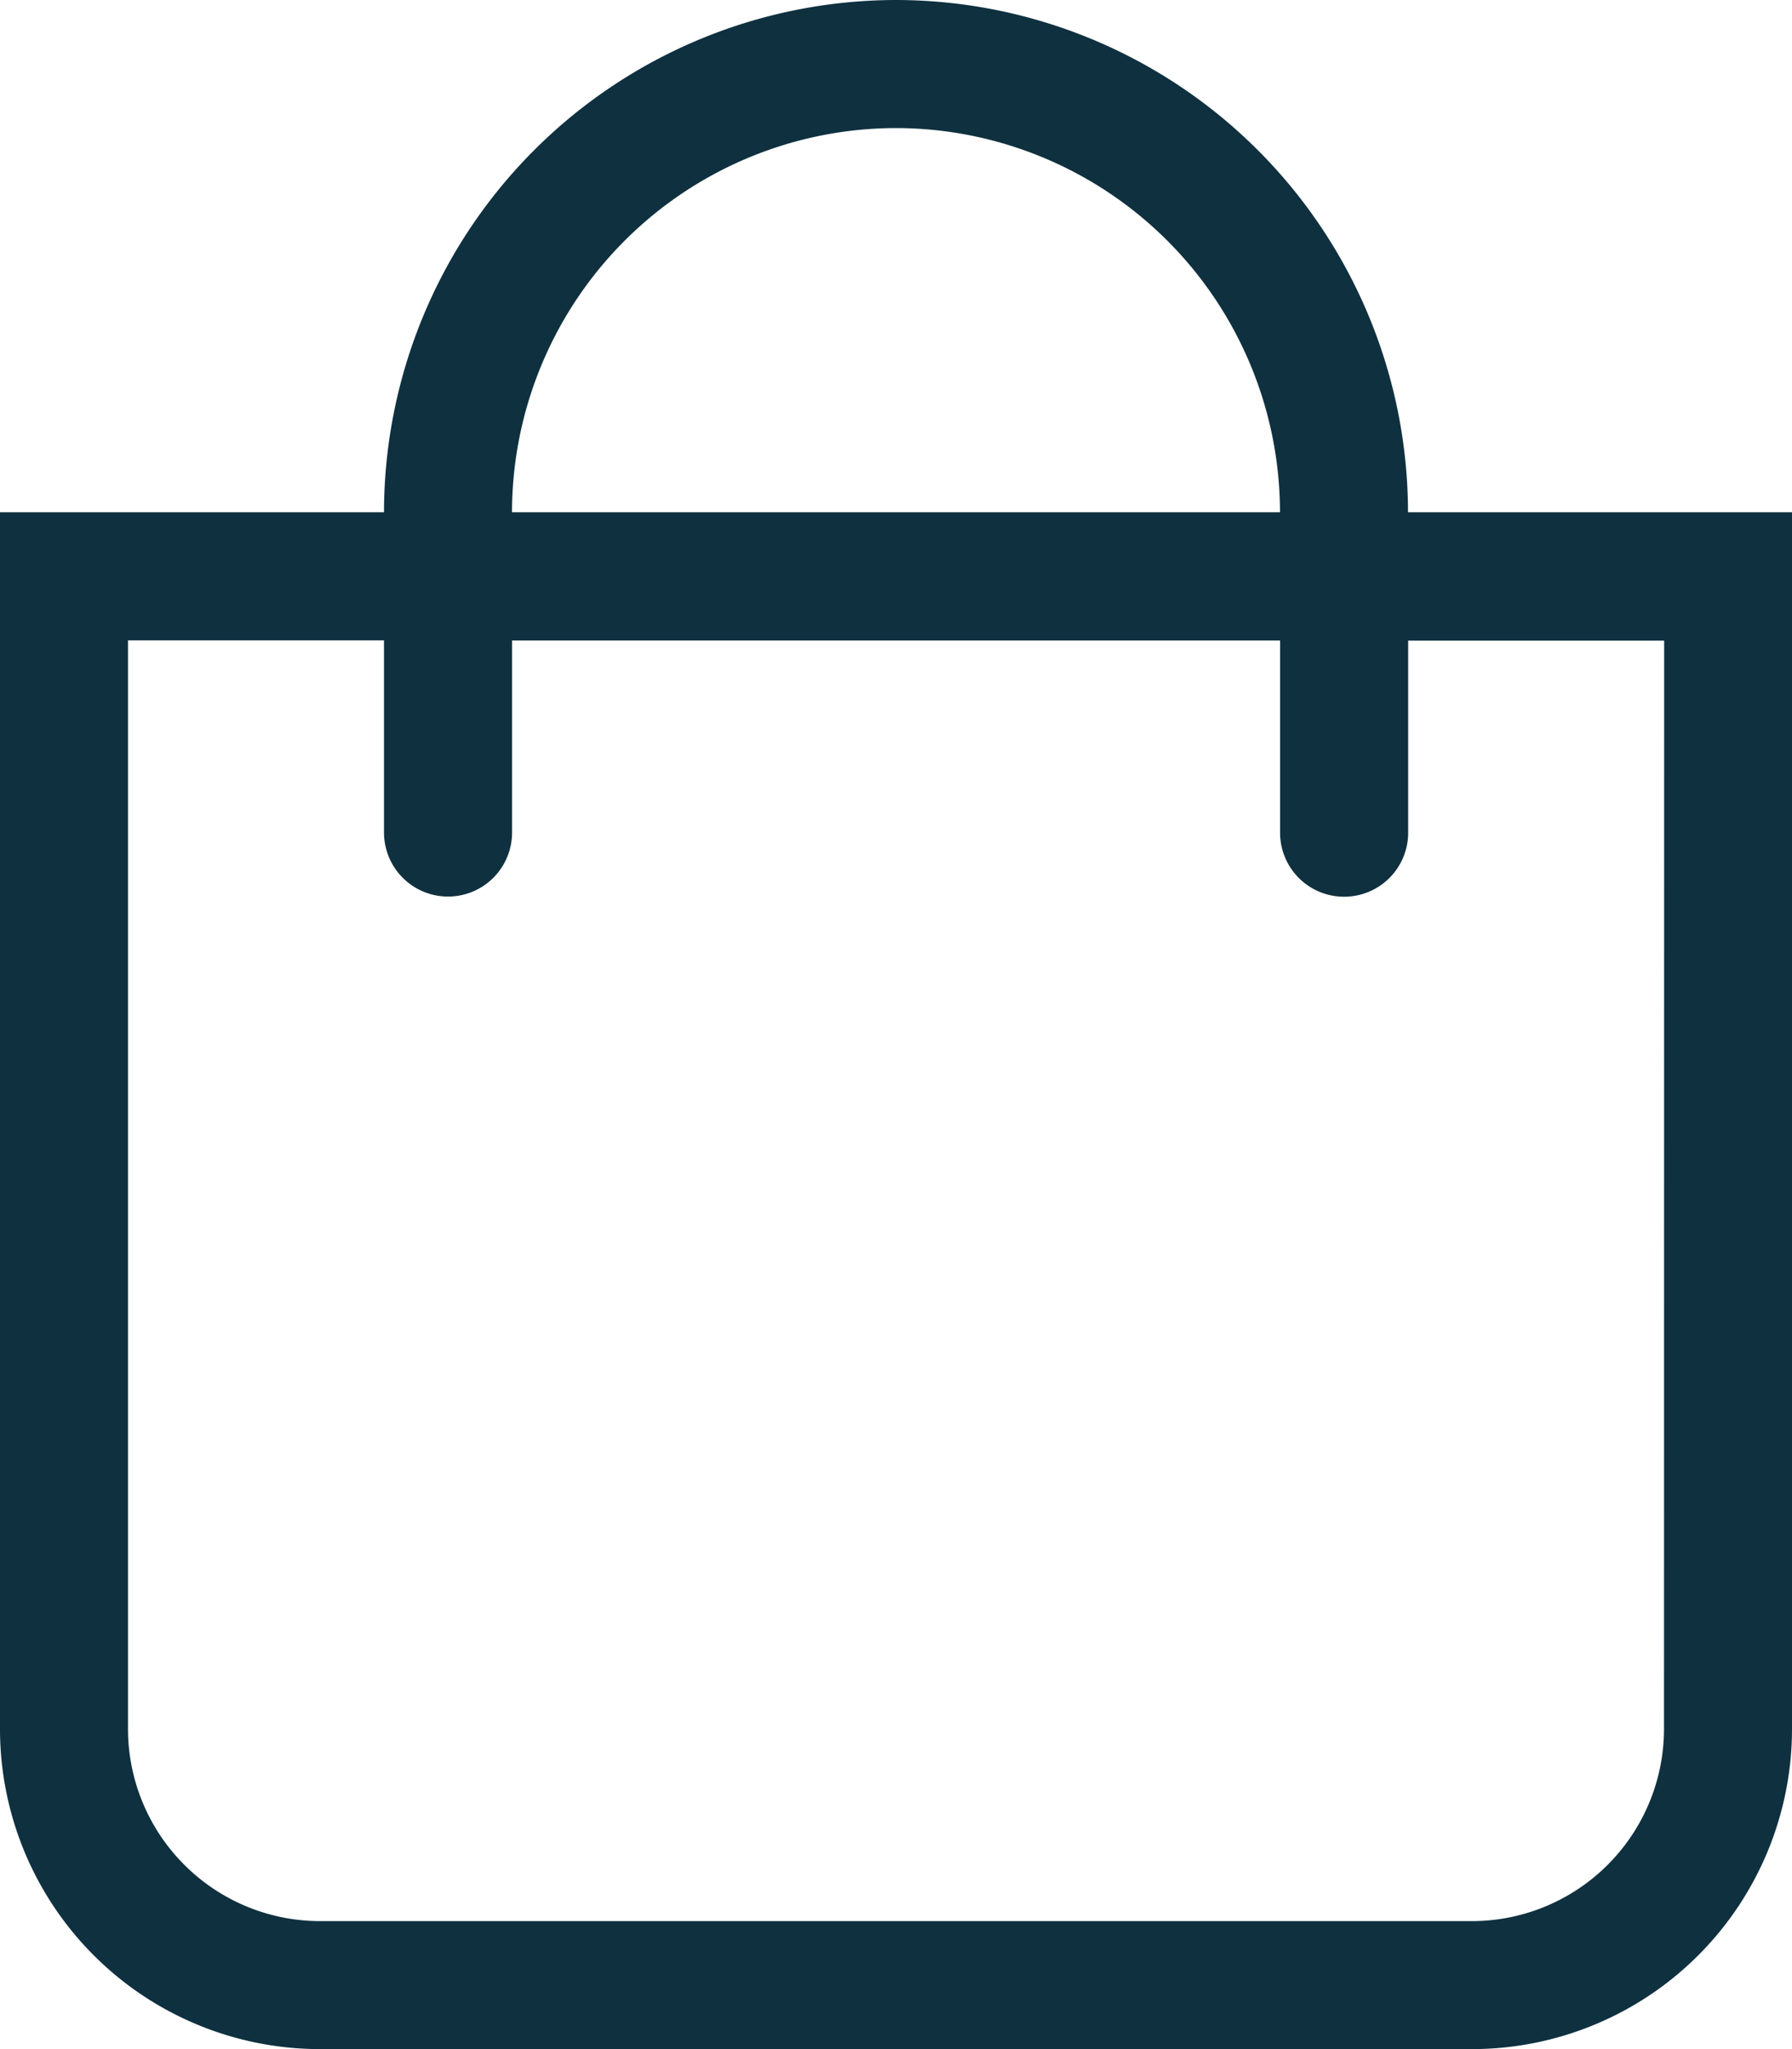 <svg xmlns="http://www.w3.org/2000/svg" width="22.75" height="26" viewBox="0 0 22.75 26">
  <path id="Path_9770" data-name="Path 9770" d="M17.875-16.25a6.507,6.507,0,0,0-6.5-6.5,6.507,6.507,0,0,0-6.5,6.5H0V-.812A4.063,4.063,0,0,0,4.063,3.25H18.688A4.063,4.063,0,0,0,22.75-.812V-16.25Zm-6.5-4.875A4.881,4.881,0,0,1,16.25-16.25H6.5A4.881,4.881,0,0,1,11.375-21.125ZM21.125-.812a2.44,2.44,0,0,1-2.437,2.438H4.063A2.44,2.44,0,0,1,1.625-.812V-14.625h3.25v2.438a.813.813,0,0,0,.813.813.813.813,0,0,0,.813-.812v-2.437h9.75v2.438a.812.812,0,0,0,.813.813.812.812,0,0,0,.813-.812v-2.437h3.25Z" transform="translate(0 22.75)" fill="#0f303f"/>
</svg>

